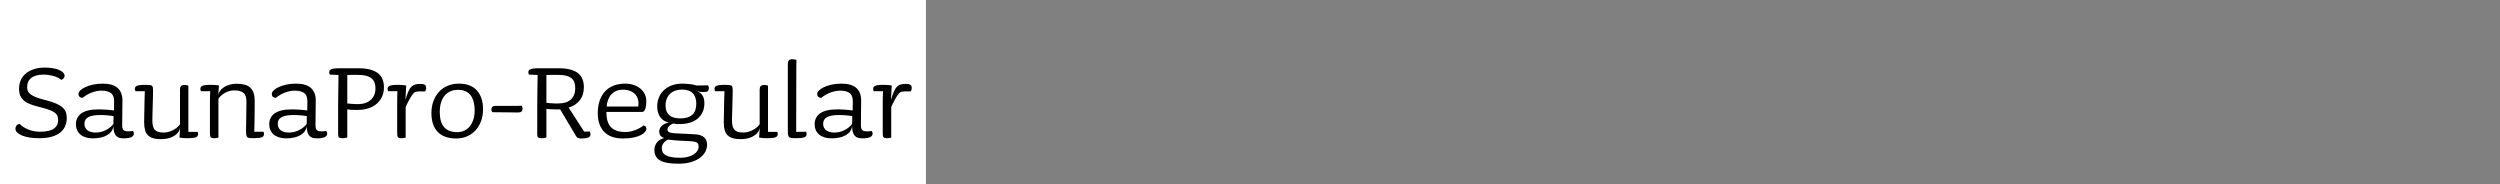 <?xml version="1.0" encoding="UTF-8"?>
<svg xmlns="http://www.w3.org/2000/svg" xmlns:xlink="http://www.w3.org/1999/xlink" width="2225.48pt" height="164pt" viewBox="0 0 2225.48 164" version="1.1">
<rect x="0" y="0" width="2225.48" height="164" fill="#808080" stroke="none"/>
<defs>
<g>
<symbol overflow="visible" id="glyph0-0">
<path style="stroke:none;" d="M 14.156 0 C 12.801 0 11.68 -0.141 10.797 -0.422 C 9.922 -0.703 9.258 -1.16 8.812 -1.797 C 8.375 -2.441 8.055 -3.281 7.859 -4.312 C 7.66 -5.352 7.562 -6.719 7.562 -8.406 L 7.562 -63.484 C 7.562 -64.359 7.617 -65.094 7.734 -65.688 C 7.859 -66.289 8.062 -66.789 8.344 -67.188 C 8.625 -67.594 9.004 -67.895 9.484 -68.094 C 9.961 -68.301 10.562 -68.406 11.281 -68.406 L 49.797 -68.406 C 51.316 -68.406 52.477 -68.344 53.281 -68.219 C 54.082 -68.102 54.723 -67.82 55.203 -67.375 C 55.68 -66.938 56 -66.273 56.156 -65.391 C 56.32 -64.516 56.406 -63.281 56.406 -61.688 L 56.406 -4.922 C 56.406 -4.035 56.344 -3.289 56.219 -2.688 C 56.102 -2.094 55.906 -1.594 55.625 -1.188 C 55.344 -0.789 54.961 -0.492 54.484 -0.297 C 54.004 -0.098 53.406 0 52.688 0 Z M 51.844 -63.484 L 12.125 -63.484 L 12.125 -4.922 L 51.844 -4.922 Z M 44.875 -44.766 C 44.875 -43.641 44.711 -42.613 44.391 -41.688 C 44.078 -40.77 43.578 -39.953 42.891 -39.234 C 42.211 -38.516 41.332 -37.875 40.25 -37.312 C 39.176 -36.758 37.922 -36.281 36.484 -35.875 C 34.398 -35.156 32.859 -34.555 31.859 -34.078 C 30.859 -33.598 30.117 -33.016 29.641 -32.328 C 29.16 -31.648 28.859 -30.789 28.734 -29.75 C 28.617 -28.719 28.562 -27.082 28.562 -24.844 C 28.395 -24.844 28.25 -24.82 28.125 -24.781 C 28.008 -24.738 27.891 -24.695 27.766 -24.656 C 27.648 -24.613 27.531 -24.594 27.406 -24.594 C 27.289 -24.594 27.195 -24.594 27.125 -24.594 C 26.477 -24.594 25.953 -24.672 25.547 -24.828 C 25.148 -24.992 24.789 -25.254 24.469 -25.609 C 24.156 -25.973 23.938 -26.438 23.812 -27 C 23.695 -27.562 23.641 -28.242 23.641 -29.047 C 23.641 -30.641 23.938 -31.957 24.531 -33 C 25.133 -34.039 25.938 -34.879 26.938 -35.516 C 27.938 -36.16 30.395 -37.203 34.312 -38.641 C 35.281 -38.961 36.082 -39.242 36.719 -39.484 C 37.363 -39.723 37.941 -40.039 38.453 -40.438 C 38.973 -40.844 39.395 -41.363 39.719 -42 C 40.039 -42.633 40.203 -43.395 40.203 -44.281 C 40.203 -45.719 39.738 -46.992 38.812 -48.109 C 37.895 -49.234 36.719 -50.133 35.281 -50.812 C 33.844 -51.5 32.344 -52 30.781 -52.312 C 29.219 -52.633 27.758 -52.797 26.406 -52.797 C 25.844 -52.797 25.379 -52.797 25.016 -52.797 C 24.66 -52.797 24.281 -52.773 23.875 -52.734 C 23.477 -52.703 23.078 -52.664 22.672 -52.625 C 22.273 -52.582 21.914 -52.52 21.594 -52.438 C 21.438 -52.52 21.273 -52.641 21.109 -52.797 C 20.953 -52.961 20.832 -53.125 20.75 -53.281 C 20.676 -53.438 20.617 -53.613 20.578 -53.812 C 20.535 -54.02 20.516 -54.242 20.516 -54.484 C 20.516 -54.961 20.633 -55.398 20.875 -55.797 C 21.113 -56.203 21.492 -56.523 22.016 -56.766 C 22.535 -57.004 23.195 -57.203 24 -57.359 C 24.801 -57.516 25.801 -57.594 27 -57.594 C 29.238 -57.594 31.414 -57.312 33.531 -56.75 C 35.656 -56.195 37.578 -55.379 39.297 -54.297 C 41.016 -53.223 42.375 -51.863 43.375 -50.219 C 44.375 -48.582 44.875 -46.766 44.875 -44.766 Z M 31.688 -14.875 C 31.688 -14.395 31.625 -13.953 31.5 -13.547 C 31.375 -13.148 31.148 -12.77 30.828 -12.406 C 30.516 -12.051 30.098 -11.773 29.578 -11.578 C 29.055 -11.379 28.438 -11.281 27.719 -11.281 C 27.082 -11.281 26.52 -11.359 26.031 -11.516 C 25.551 -11.68 25.172 -11.898 24.891 -12.172 C 24.617 -12.453 24.398 -12.789 24.234 -13.188 C 24.078 -13.594 24 -14.035 24 -14.516 C 24 -15.078 24.098 -15.578 24.297 -16.016 C 24.492 -16.461 24.773 -16.844 25.141 -17.156 C 25.504 -17.477 25.941 -17.719 26.453 -17.875 C 26.973 -18.039 27.516 -18.125 28.078 -18.125 C 28.723 -18.125 29.285 -18.039 29.766 -17.875 C 30.242 -17.719 30.617 -17.477 30.891 -17.156 C 31.172 -16.844 31.375 -16.504 31.5 -16.141 C 31.625 -15.773 31.688 -15.352 31.688 -14.875 Z "/>
</symbol>
<symbol overflow="visible" id="glyph0-1">
<path style="stroke:none;" d="M 49.438 -17.766 C 49.438 -14.961 48.938 -12.441 47.938 -10.203 C 46.938 -7.961 45.414 -6.062 43.375 -4.5 C 41.332 -2.938 38.77 -1.734 35.688 -0.891 C 32.613 -0.055 29.035 0.359 24.953 0.359 C 21.68 0.359 18.723 0.141 16.078 -0.297 C 13.441 -0.734 11.203 -1.352 9.359 -2.156 C 7.516 -2.957 6.113 -3.859 5.156 -4.859 C 4.195 -5.859 3.719 -6.957 3.719 -8.156 C 3.719 -8.633 3.797 -9.094 3.953 -9.531 C 4.117 -9.977 4.344 -10.398 4.625 -10.797 C 4.906 -11.203 5.266 -11.539 5.703 -11.812 C 6.141 -12.094 6.641 -12.316 7.203 -12.484 C 8.398 -11.359 9.695 -10.352 11.094 -9.469 C 12.5 -8.594 13.977 -7.852 15.531 -7.25 C 17.094 -6.656 18.711 -6.195 20.391 -5.875 C 22.078 -5.562 23.758 -5.406 25.438 -5.406 C 28.32 -5.406 30.801 -5.645 32.875 -6.125 C 34.957 -6.602 36.641 -7.281 37.922 -8.156 C 39.203 -9.039 40.16 -10.102 40.797 -11.344 C 41.441 -12.582 41.766 -14 41.766 -15.594 C 41.766 -17.113 41.562 -18.395 41.156 -19.438 C 40.758 -20.477 40.02 -21.414 38.938 -22.25 C 37.852 -23.094 36.312 -23.914 34.312 -24.719 C 32.312 -25.52 29.633 -26.32 26.281 -27.125 C 22.758 -28 19.836 -28.852 17.516 -29.688 C 15.203 -30.531 13.266 -31.57 11.703 -32.812 C 10.141 -34.062 8.957 -35.562 8.156 -37.312 C 7.352 -39.07 6.953 -41.234 6.953 -43.797 C 6.953 -46.359 7.41 -48.758 8.328 -51 C 9.254 -53.238 10.676 -55.219 12.594 -56.938 C 14.52 -58.656 16.941 -60.016 19.859 -61.016 C 22.773 -62.016 26.156 -62.516 30 -62.516 C 32.719 -62.516 35.176 -62.312 37.375 -61.906 C 39.582 -61.508 41.426 -60.973 42.906 -60.297 C 44.383 -59.617 45.52 -58.836 46.312 -57.953 C 47.113 -57.078 47.516 -56.16 47.516 -55.203 C 47.516 -54.797 47.438 -54.41 47.281 -54.047 C 47.125 -53.691 46.922 -53.352 46.672 -53.031 C 46.43 -52.719 46.129 -52.441 45.766 -52.203 C 45.41 -51.961 44.992 -51.758 44.516 -51.594 C 43.555 -52.395 42.457 -53.094 41.219 -53.688 C 39.977 -54.289 38.656 -54.773 37.25 -55.141 C 35.852 -55.504 34.453 -55.785 33.047 -55.984 C 31.648 -56.18 30.316 -56.281 29.047 -56.281 C 26.484 -56.281 24.258 -56.02 22.375 -55.5 C 20.5 -54.977 18.957 -54.238 17.75 -53.281 C 16.551 -52.32 15.648 -51.16 15.047 -49.797 C 14.453 -48.441 14.156 -46.922 14.156 -45.234 C 14.156 -43.555 14.492 -42.133 15.172 -40.969 C 15.859 -39.812 16.898 -38.812 18.297 -37.969 C 19.703 -37.133 21.363 -36.379 23.281 -35.703 C 25.195 -35.023 27.719 -34.285 30.844 -33.484 C 34.602 -32.523 37.703 -31.504 40.141 -30.422 C 42.578 -29.336 44.473 -28.156 45.828 -26.875 C 47.191 -25.594 48.133 -24.234 48.656 -22.797 C 49.176 -21.359 49.438 -19.68 49.438 -17.766 Z "/>
</symbol>
<symbol overflow="visible" id="glyph0-2">
<path style="stroke:none;" d="M 55.562 -3.844 C 55.562 -3.125 55.379 -2.504 55.016 -1.984 C 54.66 -1.461 54.117 -1.02 53.391 -0.656 C 52.672 -0.301 51.711 -0.023 50.516 0.172 C 49.316 0.379 47.879 0.484 46.203 0.484 C 44.766 0.484 43.504 0.305 42.422 -0.047 C 41.336 -0.41 40.414 -1.016 39.656 -1.859 C 38.895 -2.703 38.312 -3.844 37.906 -5.281 C 37.508 -6.719 37.312 -8.477 37.312 -10.562 C 37.156 -8.883 36.613 -7.363 35.688 -6 C 34.77 -4.633 33.531 -3.473 31.969 -2.516 C 30.414 -1.555 28.539 -0.816 26.344 -0.297 C 24.145 0.223 21.723 0.484 19.078 0.484 C 16.68 0.484 14.539 0.188 12.656 -0.406 C 10.781 -1.008 9.203 -1.852 7.922 -2.938 C 6.641 -4.02 5.656 -5.336 4.969 -6.891 C 4.289 -8.453 3.953 -10.156 3.953 -12 C 3.953 -14.082 4.352 -15.941 5.156 -17.578 C 5.957 -19.223 7.176 -20.625 8.812 -21.781 C 10.457 -22.938 12.539 -23.812 15.062 -24.406 C 17.582 -25.008 20.602 -25.312 24.125 -25.312 C 24.914 -25.312 25.852 -25.289 26.938 -25.25 C 28.02 -25.219 29.203 -25.16 30.484 -25.078 C 31.766 -24.992 33.023 -24.891 34.266 -24.766 C 35.504 -24.648 36.68 -24.516 37.797 -24.359 L 37.922 -32.281 C 37.922 -33.957 37.719 -35.414 37.312 -36.656 C 36.914 -37.895 36.254 -38.895 35.328 -39.656 C 34.41 -40.414 33.234 -40.992 31.797 -41.391 C 30.359 -41.797 28.641 -42 26.641 -42 C 25.117 -42 23.617 -41.836 22.141 -41.516 C 20.66 -41.203 19.195 -40.766 17.75 -40.203 C 16.312 -39.641 14.91 -38.957 13.547 -38.156 C 12.191 -37.352 10.914 -36.473 9.719 -35.516 C 9.082 -35.598 8.539 -35.738 8.094 -35.938 C 7.656 -36.133 7.297 -36.375 7.016 -36.656 C 6.734 -36.938 6.531 -37.273 6.406 -37.672 C 6.289 -38.078 6.234 -38.562 6.234 -39.125 C 6.234 -40.082 6.754 -41.082 7.797 -42.125 C 8.836 -43.164 10.297 -44.145 12.172 -45.062 C 14.055 -45.977 16.336 -46.734 19.016 -47.328 C 21.703 -47.93 24.645 -48.234 27.844 -48.234 C 30.801 -48.234 33.379 -47.91 35.578 -47.266 C 37.773 -46.629 39.594 -45.672 41.031 -44.391 C 42.477 -43.117 43.562 -41.539 44.281 -39.656 C 45 -37.781 45.359 -35.602 45.359 -33.125 L 45.125 -11.766 C 45.125 -10.555 45.203 -9.57 45.359 -8.812 C 45.516 -8.062 45.789 -7.461 46.188 -7.016 C 46.594 -6.578 47.133 -6.258 47.812 -6.062 C 48.5 -5.863 49.363 -5.766 50.406 -5.766 C 50.719 -5.766 51.051 -5.766 51.406 -5.766 C 51.77 -5.766 52.133 -5.781 52.5 -5.812 C 52.863 -5.852 53.223 -5.895 53.578 -5.938 C 53.941 -5.977 54.242 -6.039 54.484 -6.125 C 54.641 -6.039 54.773 -5.898 54.891 -5.703 C 55.016 -5.504 55.133 -5.301 55.25 -5.094 C 55.375 -4.895 55.457 -4.676 55.5 -4.438 C 55.539 -4.195 55.562 -4 55.562 -3.844 Z M 37.438 -19.312 C 36.477 -19.477 35.52 -19.617 34.562 -19.734 C 33.602 -19.859 32.625 -19.957 31.625 -20.031 C 30.625 -20.113 29.641 -20.176 28.672 -20.219 C 27.711 -20.258 26.719 -20.281 25.688 -20.281 C 23.363 -20.281 21.32 -20.141 19.562 -19.859 C 17.801 -19.578 16.316 -19.113 15.109 -18.469 C 13.91 -17.832 13.008 -17.035 12.406 -16.078 C 11.812 -15.117 11.516 -13.957 11.516 -12.594 C 11.516 -11.32 11.734 -10.203 12.172 -9.234 C 12.617 -8.273 13.258 -7.457 14.094 -6.781 C 14.938 -6.102 15.977 -5.582 17.219 -5.219 C 18.457 -4.863 19.879 -4.688 21.484 -4.688 C 22.922 -4.688 24.379 -4.844 25.859 -5.156 C 27.336 -5.477 28.773 -5.977 30.172 -6.656 C 31.578 -7.344 32.898 -8.164 34.141 -9.125 C 35.379 -10.082 36.438 -11.16 37.312 -12.359 Z "/>
</symbol>
<symbol overflow="visible" id="glyph0-3">
<path style="stroke:none;" d="M 57.484 -3.359 C 57.484 -2.641 57.32 -2.039 57 -1.562 C 56.676 -1.082 56.133 -0.703 55.375 -0.422 C 54.613 -0.141 53.633 0.055 52.438 0.172 C 51.238 0.297 49.758 0.359 48 0.359 C 47.281 0.359 46.578 0.336 45.891 0.297 C 45.211 0.254 44.57 0.211 43.969 0.172 C 43.375 0.141 42.816 0.082 42.297 0 C 41.773 -0.082 41.316 -0.16 40.922 -0.234 L 41.516 -9.484 C 41.359 -7.879 40.816 -6.414 39.891 -5.094 C 38.973 -3.781 37.734 -2.641 36.172 -1.672 C 34.617 -0.711 32.859 0.004 30.891 0.484 C 28.93 0.961 26.832 1.203 24.594 1.203 C 21.801 1.203 19.441 0.922 17.516 0.359 C 15.598 -0.203 14.039 -1.082 12.844 -2.281 C 11.645 -3.477 10.785 -5.016 10.266 -6.891 C 9.742 -8.773 9.484 -11.078 9.484 -13.797 C 9.484 -14.836 9.5 -16.316 9.531 -18.234 C 9.57 -20.16 9.613 -22.242 9.656 -24.484 C 9.695 -26.723 9.754 -29.66 9.828 -33.297 C 9.91 -36.941 9.992 -39.68 10.078 -41.516 L 1.797 -41.516 C 1.723 -41.68 1.645 -41.844 1.562 -42 C 1.477 -42.156 1.414 -42.312 1.375 -42.469 C 1.332 -42.633 1.289 -42.797 1.25 -42.953 C 1.219 -43.117 1.203 -43.281 1.203 -43.438 C 1.203 -44.082 1.32 -44.625 1.562 -45.062 C 1.801 -45.5 2.238 -45.879 2.875 -46.203 C 3.52 -46.523 4.461 -46.766 5.703 -46.922 C 6.941 -47.078 8.562 -47.156 10.562 -47.156 C 12.32 -47.156 13.641 -47.094 14.516 -46.969 C 15.398 -46.852 16.039 -46.633 16.438 -46.312 C 16.844 -46 17.102 -45.539 17.219 -44.938 C 17.344 -44.344 17.406 -43.441 17.406 -42.234 C 17.406 -41.441 17.383 -39.922 17.344 -37.672 C 17.301 -35.43 17.219 -32.352 17.094 -28.438 C 16.977 -24.52 16.898 -21.52 16.859 -19.438 C 16.816 -17.352 16.797 -15.953 16.797 -15.234 C 16.797 -13.398 16.957 -11.82 17.281 -10.5 C 17.602 -9.176 18.125 -8.094 18.844 -7.25 C 19.562 -6.414 20.578 -5.781 21.891 -5.344 C 23.211 -4.906 24.914 -4.688 27 -4.688 C 28.281 -4.688 29.598 -4.863 30.953 -5.219 C 32.316 -5.582 33.676 -6.102 35.031 -6.781 C 36.395 -7.457 37.633 -8.254 38.75 -9.172 C 39.875 -10.098 40.758 -11.082 41.406 -12.125 L 41.406 -43.203 C 41.406 -43.836 41.484 -44.395 41.641 -44.875 C 41.797 -45.352 42.035 -45.754 42.359 -46.078 C 42.68 -46.398 43.102 -46.641 43.625 -46.797 C 44.145 -46.961 44.766 -47.047 45.484 -47.047 C 45.879 -47.047 46.238 -47.023 46.562 -46.984 C 46.883 -46.941 47.164 -46.898 47.406 -46.859 C 47.645 -46.816 47.883 -46.754 48.125 -46.672 C 48.363 -46.598 48.602 -46.477 48.844 -46.312 L 48.844 -5.281 L 57 -5.281 C 57.082 -5.195 57.16 -5.078 57.234 -4.922 C 57.316 -4.766 57.379 -4.602 57.422 -4.438 C 57.461 -4.281 57.484 -4.098 57.484 -3.891 C 57.484 -3.691 57.484 -3.516 57.484 -3.359 Z "/>
</symbol>
<symbol overflow="visible" id="glyph0-4">
<path style="stroke:none;" d="M 57.484 -3.234 C 57.484 -2.516 57.281 -1.914 56.875 -1.438 C 56.477 -0.957 55.898 -0.598 55.141 -0.359 C 54.379 -0.117 53.414 0.055 52.25 0.172 C 51.094 0.297 49.719 0.359 48.125 0.359 C 46.438 0.359 45.191 0.297 44.391 0.172 C 43.598 0.055 43 -0.195 42.594 -0.594 C 42.195 -1 41.914 -1.617 41.75 -2.453 C 41.594 -3.297 41.516 -4.555 41.516 -6.234 C 41.516 -7.035 41.535 -8.492 41.578 -10.609 C 41.617 -12.734 41.66 -15.633 41.703 -19.312 C 41.742 -23 41.781 -25.801 41.812 -27.719 C 41.852 -29.633 41.875 -30.957 41.875 -31.688 C 41.875 -33.602 41.691 -35.219 41.328 -36.531 C 40.973 -37.852 40.352 -38.938 39.469 -39.781 C 38.594 -40.625 37.453 -41.242 36.047 -41.641 C 34.648 -42.035 32.875 -42.234 30.719 -42.234 C 29.52 -42.234 28.238 -42.051 26.875 -41.688 C 25.52 -41.332 24.223 -40.816 22.984 -40.141 C 21.742 -39.461 20.582 -38.66 19.5 -37.734 C 18.414 -36.816 17.555 -35.836 16.922 -34.797 L 16.922 -0.234 C 16.766 -0.16 16.562 -0.082 16.312 0 C 16.07 0.082 15.789 0.141 15.469 0.172 C 15.156 0.211 14.816 0.254 14.453 0.297 C 14.098 0.336 13.68 0.359 13.203 0.359 C 12.316 0.359 11.633 0.273 11.156 0.109 C 10.676 -0.047 10.297 -0.32 10.016 -0.719 C 9.734 -1.113 9.551 -1.629 9.469 -2.266 C 9.395 -2.91 9.359 -3.754 9.359 -4.797 L 9.359 -18.484 C 9.359 -20.797 9.359 -22.852 9.359 -24.656 C 9.359 -26.457 9.359 -28.379 9.359 -30.422 C 9.359 -32.461 9.379 -34.441 9.422 -36.359 C 9.461 -38.273 9.52 -39.992 9.594 -41.516 L 1.438 -41.516 C 1.352 -41.68 1.27 -41.844 1.188 -42 C 1.113 -42.156 1.055 -42.312 1.016 -42.469 C 0.973 -42.633 0.93 -42.797 0.891 -42.953 C 0.859 -43.117 0.844 -43.281 0.844 -43.438 C 0.844 -44.082 0.961 -44.625 1.203 -45.062 C 1.441 -45.5 1.879 -45.879 2.516 -46.203 C 3.16 -46.523 4.102 -46.766 5.344 -46.922 C 6.582 -47.078 8.203 -47.156 10.203 -47.156 C 10.922 -47.156 11.617 -47.133 12.297 -47.094 C 12.973 -47.062 13.629 -47.023 14.266 -46.984 C 14.91 -46.941 15.492 -46.879 16.016 -46.797 C 16.535 -46.723 17 -46.645 17.406 -46.562 L 16.688 -37.438 C 16.844 -38.957 17.379 -40.379 18.297 -41.703 C 19.223 -43.023 20.441 -44.164 21.953 -45.125 C 23.473 -46.082 25.191 -46.82 27.109 -47.344 C 29.035 -47.863 31.039 -48.125 33.125 -48.125 C 35.914 -48.125 38.332 -47.844 40.375 -47.281 C 42.414 -46.719 44.078 -45.816 45.359 -44.578 C 46.641 -43.336 47.598 -41.773 48.234 -39.891 C 48.879 -38.016 49.203 -35.758 49.203 -33.125 C 49.203 -31.914 49.203 -30.27 49.203 -28.188 C 49.203 -26.113 49.18 -23.773 49.141 -21.172 C 49.098 -18.578 49.055 -15.898 49.016 -13.141 C 48.973 -10.379 48.914 -7.801 48.844 -5.406 L 57 -5.406 C 57.082 -5.238 57.16 -5.055 57.234 -4.859 C 57.316 -4.66 57.379 -4.477 57.422 -4.312 C 57.461 -4.156 57.484 -3.977 57.484 -3.781 C 57.484 -3.582 57.484 -3.398 57.484 -3.234 Z "/>
</symbol>
<symbol overflow="visible" id="glyph0-5">
<path style="stroke:none;" d="M 43.312 -44.047 C 43.312 -45.961 43.051 -47.641 42.531 -49.078 C 42.02 -50.516 41.16 -51.754 39.953 -52.797 C 38.754 -53.836 37.113 -54.641 35.031 -55.203 C 32.957 -55.766 30.359 -56.047 27.234 -56.047 C 26.441 -56.047 25.742 -56.047 25.141 -56.047 C 24.535 -56.047 23.875 -56.047 23.156 -56.047 C 22.438 -56.047 21.656 -56.023 20.812 -55.984 C 19.977 -55.941 19.117 -55.922 18.234 -55.922 L 18.234 -30.594 C 20.641 -30.352 22.16 -30.211 22.797 -30.172 C 23.441 -30.141 24.145 -30.102 24.906 -30.062 C 25.664 -30.02 26.562 -30 27.594 -30 C 30.156 -30 32.414 -30.336 34.375 -31.016 C 36.332 -31.703 37.973 -32.664 39.297 -33.906 C 40.617 -35.145 41.617 -36.625 42.297 -38.344 C 42.973 -40.062 43.312 -41.961 43.312 -44.047 Z M 50.875 -45 C 50.875 -42.195 50.375 -39.578 49.375 -37.141 C 48.375 -34.703 46.875 -32.562 44.875 -30.719 C 42.875 -28.875 40.414 -27.43 37.5 -26.391 C 34.582 -25.359 31.242 -24.844 27.484 -24.844 C 26.359 -24.844 25.352 -24.844 24.469 -24.844 C 23.594 -24.844 22.816 -24.859 22.141 -24.891 C 21.461 -24.93 20.82 -24.992 20.219 -25.078 C 19.613 -25.16 18.953 -25.238 18.234 -25.312 L 18.234 -0.359 C 18.078 -0.273 17.859 -0.191 17.578 -0.109 C 17.297 -0.035 16.973 0.035 16.609 0.109 C 16.254 0.191 15.859 0.254 15.422 0.297 C 14.984 0.336 14.562 0.359 14.156 0.359 C 13.438 0.359 12.836 0.316 12.359 0.234 C 11.879 0.16 11.477 0.023 11.156 -0.172 C 10.844 -0.379 10.602 -0.617 10.438 -0.891 C 10.281 -1.172 10.203 -1.555 10.203 -2.047 C 10.203 -2.203 10.18 -2.379 10.141 -2.578 C 10.098 -2.773 10.078 -2.992 10.078 -3.234 C 10.078 -3.473 10.078 -3.691 10.078 -3.891 C 10.078 -4.098 10.078 -4.398 10.078 -4.797 L 10.078 -27.234 C 10.078 -29.316 10.098 -31.516 10.141 -33.828 C 10.18 -36.148 10.203 -38.113 10.203 -39.719 C 10.203 -41.32 10.238 -43.961 10.312 -47.641 C 10.395 -51.316 10.438 -54.078 10.438 -55.922 L 2.766 -56.281 C 2.68 -56.438 2.598 -56.594 2.516 -56.75 C 2.441 -56.914 2.383 -57.078 2.344 -57.234 C 2.301 -57.398 2.258 -57.562 2.219 -57.719 C 2.176 -57.875 2.156 -58.035 2.156 -58.203 C 2.156 -58.836 2.273 -59.375 2.516 -59.812 C 2.754 -60.258 3.191 -60.641 3.828 -60.953 C 4.473 -61.273 5.414 -61.516 6.656 -61.672 C 7.895 -61.836 9.516 -61.922 11.516 -61.922 L 28.078 -61.922 C 32.234 -61.922 35.77 -61.52 38.688 -60.719 C 41.613 -59.914 43.977 -58.773 45.781 -57.297 C 47.582 -55.816 48.879 -54.035 49.672 -51.953 C 50.473 -49.879 50.875 -47.562 50.875 -45 Z "/>
</symbol>
<symbol overflow="visible" id="glyph0-6">
<path style="stroke:none;" d="M 35.156 -44.516 C 35.156 -44.203 35.133 -43.883 35.094 -43.562 C 35.062 -43.238 35.004 -42.938 34.922 -42.656 C 34.836 -42.375 34.711 -42.113 34.547 -41.875 C 34.391 -41.633 34.234 -41.438 34.078 -41.281 C 31.992 -41.363 30.375 -41.383 29.219 -41.344 C 28.062 -41.301 27.102 -41.195 26.344 -41.031 C 25.582 -40.875 24.977 -40.613 24.531 -40.25 C 24.094 -39.895 23.633 -39.398 23.156 -38.766 C 22.676 -38.117 22.176 -37.375 21.656 -36.531 C 21.133 -35.695 20.613 -34.801 20.094 -33.844 C 19.57 -32.883 19.031 -31.863 18.469 -30.781 C 17.914 -29.695 17.398 -28.555 16.922 -27.359 L 16.922 -0.234 C 16.766 -0.16 16.562 -0.082 16.312 0 C 16.07 0.082 15.789 0.141 15.469 0.172 C 15.156 0.211 14.816 0.254 14.453 0.297 C 14.098 0.336 13.68 0.359 13.203 0.359 C 12.316 0.359 11.613 0.273 11.094 0.109 C 10.57 -0.047 10.191 -0.32 9.953 -0.719 C 9.711 -1.113 9.551 -1.613 9.469 -2.219 C 9.395 -2.82 9.359 -3.68 9.359 -4.797 L 9.359 -18.484 C 9.359 -20.797 9.359 -22.852 9.359 -24.656 C 9.359 -26.457 9.359 -28.379 9.359 -30.422 C 9.359 -32.461 9.379 -34.441 9.422 -36.359 C 9.461 -38.273 9.52 -39.992 9.594 -41.516 L 1.438 -41.516 C 1.352 -41.68 1.27 -41.844 1.188 -42 C 1.113 -42.156 1.055 -42.312 1.016 -42.469 C 0.973 -42.633 0.93 -42.797 0.891 -42.953 C 0.859 -43.117 0.844 -43.281 0.844 -43.438 C 0.844 -44.082 0.961 -44.625 1.203 -45.062 C 1.441 -45.5 1.879 -45.879 2.516 -46.203 C 3.16 -46.523 4.102 -46.766 5.344 -46.922 C 6.582 -47.078 8.203 -47.156 10.203 -47.156 C 10.922 -47.156 11.617 -47.133 12.297 -47.094 C 12.973 -47.062 13.629 -47.023 14.266 -46.984 C 14.91 -46.941 15.492 -46.879 16.016 -46.797 C 16.535 -46.723 17 -46.645 17.406 -46.562 L 16.688 -33.719 C 17.562 -36.758 18.414 -39.219 19.25 -41.094 C 20.094 -42.977 20.992 -44.422 21.953 -45.422 C 22.922 -46.422 24.039 -47.098 25.312 -47.453 C 26.594 -47.816 28.156 -48 30 -48 C 30.875 -48 31.629 -47.938 32.266 -47.812 C 32.91 -47.695 33.453 -47.5 33.891 -47.219 C 34.336 -46.938 34.66 -46.578 34.859 -46.141 C 35.055 -45.703 35.156 -45.16 35.156 -44.516 Z "/>
</symbol>
<symbol overflow="visible" id="glyph0-7">
<path style="stroke:none;" d="M 50.406 -25.438 C 50.406 -21.52 49.801 -17.957 48.594 -14.75 C 47.395 -11.551 45.711 -8.789 43.547 -6.469 C 41.391 -4.156 38.852 -2.398 35.938 -1.203 C 33.02 -0.004 29.844 0.594 26.406 0.594 C 22.883 0.594 19.758 0.113 17.031 -0.844 C 14.312 -1.801 12.008 -3.238 10.125 -5.156 C 8.25 -7.082 6.832 -9.461 5.875 -12.297 C 4.914 -15.141 4.438 -18.359 4.438 -21.953 C 4.438 -25.879 5.035 -29.461 6.234 -32.703 C 7.441 -35.941 9.125 -38.719 11.281 -41.031 C 13.438 -43.352 16.016 -45.133 19.016 -46.375 C 22.016 -47.613 25.316 -48.234 28.922 -48.234 C 32.516 -48.234 35.672 -47.691 38.391 -46.609 C 41.117 -45.535 43.363 -43.977 45.125 -41.938 C 46.883 -39.895 48.203 -37.492 49.078 -34.734 C 49.961 -31.973 50.406 -28.875 50.406 -25.438 Z M 42.953 -24.359 C 42.953 -27.16 42.648 -29.703 42.047 -31.984 C 41.453 -34.266 40.555 -36.203 39.359 -37.797 C 38.16 -39.398 36.641 -40.617 34.797 -41.453 C 32.961 -42.297 30.801 -42.719 28.312 -42.719 C 25.758 -42.719 23.484 -42.297 21.484 -41.453 C 19.484 -40.617 17.758 -39.359 16.312 -37.672 C 14.875 -35.992 13.773 -33.914 13.016 -31.438 C 12.254 -28.957 11.875 -26.117 11.875 -22.922 C 11.875 -19.961 12.191 -17.363 12.828 -15.125 C 13.473 -12.883 14.438 -11.02 15.719 -9.531 C 17 -8.051 18.617 -6.93 20.578 -6.172 C 22.535 -5.422 24.836 -5.047 27.484 -5.047 C 29.879 -5.047 32.035 -5.523 33.953 -6.484 C 35.879 -7.441 37.5 -8.781 38.812 -10.5 C 40.133 -12.219 41.156 -14.254 41.875 -16.609 C 42.594 -18.973 42.953 -21.555 42.953 -24.359 Z "/>
</symbol>
<symbol overflow="visible" id="glyph0-8">
<path style="stroke:none;" d="M 30.719 -25.922 C 30.719 -25.273 30.617 -24.734 30.422 -24.297 C 30.223 -23.859 29.922 -23.5 29.516 -23.219 C 29.117 -22.938 28.641 -22.754 28.078 -22.672 C 27.516 -22.598 26.914 -22.562 26.281 -22.562 L 3.844 -22.797 C 3.676 -22.961 3.531 -23.164 3.406 -23.406 C 3.289 -23.645 3.211 -23.883 3.172 -24.125 C 3.141 -24.363 3.102 -24.602 3.062 -24.844 C 3.02 -25.082 3 -25.32 3 -25.562 C 3 -25.957 3.078 -26.332 3.234 -26.688 C 3.398 -27.051 3.617 -27.352 3.891 -27.594 C 4.172 -27.832 4.508 -28.031 4.906 -28.188 C 5.312 -28.352 5.754 -28.438 6.234 -28.438 L 26.281 -28.438 L 29.875 -28.562 C 30.039 -28.395 30.16 -28.211 30.234 -28.016 C 30.316 -27.816 30.395 -27.617 30.469 -27.422 C 30.551 -27.223 30.613 -26.984 30.656 -26.703 C 30.695 -26.422 30.719 -26.16 30.719 -25.922 Z "/>
</symbol>
<symbol overflow="visible" id="glyph0-9">
<path style="stroke:none;" d="M 57.484 -3 C 57.484 -2.438 57.344 -1.938 57.062 -1.5 C 56.781 -1.062 56.316 -0.68 55.672 -0.359 C 55.035 -0.035 54.156 0.203 53.031 0.359 C 51.914 0.516 50.555 0.594 48.953 0.594 C 48.316 0.594 47.758 0.531 47.281 0.406 C 46.801 0.289 46.379 0.133 46.016 -0.062 C 45.66 -0.258 45.363 -0.535 45.125 -0.891 C 44.883 -1.254 44.602 -1.676 44.281 -2.156 L 30.484 -25.312 L 28.688 -25.312 C 27.477 -25.312 26.395 -25.312 25.438 -25.312 C 24.477 -25.312 23.578 -25.332 22.734 -25.375 C 21.898 -25.414 21.102 -25.477 20.344 -25.562 C 19.582 -25.645 18.879 -25.723 18.234 -25.797 L 18.234 -0.359 C 18.078 -0.273 17.859 -0.191 17.578 -0.109 C 17.297 -0.035 16.973 0.035 16.609 0.109 C 16.254 0.191 15.859 0.254 15.422 0.297 C 14.984 0.336 14.562 0.359 14.156 0.359 C 13.438 0.359 12.836 0.316 12.359 0.234 C 11.879 0.16 11.477 0.023 11.156 -0.172 C 10.844 -0.379 10.602 -0.617 10.438 -0.891 C 10.281 -1.172 10.203 -1.555 10.203 -2.047 C 10.203 -2.203 10.18 -2.379 10.141 -2.578 C 10.098 -2.773 10.078 -2.992 10.078 -3.234 C 10.078 -3.473 10.078 -3.691 10.078 -3.891 C 10.078 -4.098 10.078 -4.398 10.078 -4.797 L 10.078 -27.234 C 10.078 -29.316 10.098 -31.516 10.141 -33.828 C 10.18 -36.148 10.203 -38.113 10.203 -39.719 C 10.203 -41.32 10.238 -43.961 10.312 -47.641 C 10.395 -51.316 10.438 -54.078 10.438 -55.922 L 2.766 -56.281 C 2.68 -56.438 2.598 -56.594 2.516 -56.75 C 2.441 -56.914 2.383 -57.078 2.344 -57.234 C 2.301 -57.398 2.258 -57.562 2.219 -57.719 C 2.176 -57.875 2.156 -58.035 2.156 -58.203 C 2.156 -58.836 2.273 -59.375 2.516 -59.812 C 2.754 -60.258 3.191 -60.641 3.828 -60.953 C 4.473 -61.273 5.414 -61.516 6.656 -61.672 C 7.895 -61.836 9.516 -61.922 11.516 -61.922 L 29.156 -61.922 C 33.32 -61.922 36.844 -61.52 39.719 -60.719 C 42.602 -59.914 44.922 -58.773 46.672 -57.297 C 48.43 -55.816 49.691 -54.035 50.453 -51.953 C 51.211 -49.879 51.594 -47.562 51.594 -45 C 51.594 -42.844 51.312 -40.82 50.75 -38.938 C 50.195 -37.062 49.359 -35.344 48.234 -33.781 C 47.117 -32.219 45.703 -30.852 43.984 -29.688 C 42.266 -28.531 40.285 -27.594 38.047 -26.875 L 51.844 -5.516 L 56.766 -5.641 C 56.922 -5.398 57.035 -5.18 57.109 -4.984 C 57.191 -4.785 57.254 -4.582 57.297 -4.375 C 57.336 -4.176 57.379 -3.957 57.422 -3.719 C 57.461 -3.477 57.484 -3.238 57.484 -3 Z M 43.922 -44.047 C 43.922 -45.961 43.695 -47.641 43.25 -49.078 C 42.812 -50.516 42.016 -51.754 40.859 -52.797 C 39.703 -53.836 38.102 -54.641 36.062 -55.203 C 34.02 -55.766 31.477 -56.047 28.438 -56.047 C 27.562 -56.047 26.758 -56.047 26.031 -56.047 C 25.312 -56.047 24.531 -56.047 23.688 -56.047 C 22.852 -56.047 21.957 -56.023 21 -55.984 C 20.039 -55.941 19.117 -55.922 18.234 -55.922 L 18.234 -31.203 C 19.117 -31.035 19.957 -30.93 20.75 -30.891 C 21.551 -30.859 22.352 -30.801 23.156 -30.719 C 23.957 -30.633 24.797 -30.594 25.672 -30.594 C 26.555 -30.594 27.562 -30.594 28.688 -30.594 C 31.238 -30.594 33.473 -30.895 35.391 -31.5 C 37.316 -32.102 38.898 -33.004 40.141 -34.203 C 41.379 -35.398 42.316 -36.816 42.953 -38.453 C 43.598 -40.098 43.922 -41.961 43.922 -44.047 Z "/>
</symbol>
<symbol overflow="visible" id="glyph0-10">
<path style="stroke:none;" d="M 47.875 -7.922 C 47.875 -7.117 47.453 -6.219 46.609 -5.219 C 45.773 -4.219 44.516 -3.273 42.828 -2.391 C 41.148 -1.516 38.953 -0.797 36.234 -0.234 C 33.516 0.316 30.395 0.594 26.875 0.594 C 23.352 0.594 20.211 0.113 17.453 -0.844 C 14.691 -1.801 12.352 -3.238 10.438 -5.156 C 8.52 -7.082 7.062 -9.441 6.062 -12.234 C 5.062 -15.035 4.562 -18.238 4.562 -21.844 C 4.562 -25.676 5.062 -29.211 6.062 -32.453 C 7.062 -35.691 8.582 -38.492 10.625 -40.859 C 12.664 -43.223 15.223 -45.039 18.297 -46.312 C 21.379 -47.594 24.961 -48.234 29.047 -48.234 C 31.836 -48.234 34.375 -47.832 36.656 -47.031 C 38.938 -46.238 40.914 -45.141 42.594 -43.734 C 44.281 -42.336 45.562 -40.695 46.438 -38.812 C 47.32 -36.938 47.766 -34.922 47.766 -32.766 C 47.766 -30.922 47.66 -29.379 47.453 -28.141 C 47.254 -26.898 46.973 -25.898 46.609 -25.141 C 46.254 -24.379 45.859 -23.836 45.422 -23.516 C 44.984 -23.203 44.523 -23.047 44.047 -23.047 L 12.234 -23.047 C 12.234 -20.004 12.551 -17.363 13.188 -15.125 C 13.832 -12.883 14.852 -11.02 16.25 -9.531 C 17.656 -8.051 19.438 -6.953 21.594 -6.234 C 23.758 -5.516 26.363 -5.156 29.406 -5.156 C 30.676 -5.156 31.992 -5.297 33.359 -5.578 C 34.723 -5.859 36.082 -6.238 37.438 -6.719 C 38.801 -7.195 40.16 -7.797 41.516 -8.516 C 42.879 -9.234 44.203 -10.078 45.484 -11.047 C 45.961 -10.879 46.344 -10.695 46.625 -10.5 C 46.906 -10.301 47.145 -10.062 47.344 -9.781 C 47.539 -9.5 47.676 -9.219 47.75 -8.938 C 47.832 -8.656 47.875 -8.316 47.875 -7.922 Z M 40.562 -27.844 C 40.957 -30.082 40.914 -32.117 40.438 -33.953 C 39.957 -35.797 39.117 -37.379 37.922 -38.703 C 36.723 -40.023 35.203 -41.047 33.359 -41.766 C 31.516 -42.484 29.438 -42.844 27.125 -42.844 C 24.883 -42.844 22.883 -42.484 21.125 -41.766 C 19.363 -41.047 17.863 -40.004 16.625 -38.641 C 15.383 -37.273 14.422 -35.672 13.734 -33.828 C 13.055 -31.992 12.641 -30 12.484 -27.844 Z "/>
</symbol>
<symbol overflow="visible" id="glyph0-11">
<path style="stroke:none;" d="M 39.953 -30.359 C 39.953 -32.359 39.691 -34.141 39.172 -35.703 C 38.66 -37.266 37.883 -38.582 36.844 -39.656 C 35.801 -40.738 34.457 -41.555 32.812 -42.109 C 31.176 -42.672 29.238 -42.953 27 -42.953 C 24.914 -42.953 22.992 -42.633 21.234 -42 C 19.473 -41.363 17.953 -40.441 16.672 -39.234 C 15.398 -38.035 14.398 -36.555 13.672 -34.797 C 12.953 -33.035 12.594 -31.035 12.594 -28.797 C 12.594 -26.879 12.875 -25.195 13.438 -23.75 C 14 -22.312 14.816 -21.113 15.891 -20.156 C 16.973 -19.195 18.332 -18.477 19.969 -18 C 21.613 -17.52 23.52 -17.281 25.688 -17.281 C 28.082 -17.281 30.18 -17.555 31.984 -18.109 C 33.785 -18.672 35.285 -19.508 36.484 -20.625 C 37.68 -21.75 38.555 -23.129 39.109 -24.766 C 39.672 -26.41 39.953 -28.273 39.953 -30.359 Z M 51.125 -44.156 C 51.125 -43.594 51.039 -43.094 50.875 -42.656 C 50.719 -42.219 50.477 -41.859 50.156 -41.578 C 49.844 -41.297 49.426 -41.094 48.906 -40.969 C 48.383 -40.852 47.766 -40.797 47.047 -40.797 C 46.316 -40.797 45.754 -40.797 45.359 -40.797 C 44.961 -40.797 44.539 -40.816 44.094 -40.859 C 43.656 -40.898 43.195 -40.957 42.719 -41.031 C 42.238 -41.113 41.758 -41.195 41.281 -41.281 L 39.953 -41.641 L 40.922 -41.281 C 41.961 -40.883 42.863 -40.383 43.625 -39.781 C 44.383 -39.176 45.02 -38.453 45.531 -37.609 C 46.051 -36.773 46.453 -35.797 46.734 -34.672 C 47.016 -33.555 47.156 -32.281 47.156 -30.844 C 47.156 -28.039 46.676 -25.5 45.719 -23.219 C 44.758 -20.938 43.336 -18.973 41.453 -17.328 C 39.578 -15.691 37.258 -14.43 34.5 -13.547 C 31.738 -12.672 28.598 -12.234 25.078 -12.234 C 24.598 -12.234 24.117 -12.234 23.641 -12.234 C 23.16 -12.234 22.695 -12.254 22.25 -12.297 C 21.812 -12.336 21.352 -12.395 20.875 -12.469 C 20.395 -12.551 19.914 -12.633 19.438 -12.719 C 18.719 -12.477 18.035 -12.156 17.391 -11.75 C 16.754 -11.352 16.219 -10.938 15.781 -10.5 C 15.344 -10.062 14.984 -9.562 14.703 -9 C 14.422 -8.438 14.281 -7.875 14.281 -7.312 C 14.281 -6.758 14.398 -6.301 14.641 -5.938 C 14.879 -5.582 15.297 -5.266 15.891 -4.984 C 16.492 -4.703 17.273 -4.477 18.234 -4.312 C 19.203 -4.156 20.406 -4.035 21.844 -3.953 C 23.281 -3.879 24.598 -3.82 25.797 -3.781 C 26.992 -3.738 28.453 -3.676 30.172 -3.594 C 31.898 -3.52 33.363 -3.441 34.562 -3.359 C 35.758 -3.273 37.078 -3.195 38.516 -3.125 C 40.516 -3.039 42.211 -2.758 43.609 -2.281 C 45.016 -1.801 46.156 -1.141 47.031 -0.297 C 47.914 0.535 48.555 1.492 48.953 2.578 C 49.359 3.66 49.562 4.844 49.562 6.125 C 49.562 8.281 49.039 10.359 48 12.359 C 46.957 14.359 45.375 16.156 43.25 17.75 C 41.133 19.352 38.477 20.633 35.281 21.594 C 32.082 22.562 28.398 23.047 24.234 23.047 C 20.316 23.047 16.977 22.801 14.219 22.312 C 11.457 21.832 9.238 21.07 7.562 20.031 C 5.883 19 4.645 17.723 3.844 16.203 C 3.039 14.68 2.641 12.844 2.641 10.688 C 2.641 9.406 2.859 8.18 3.297 7.016 C 3.734 5.859 4.332 4.816 5.094 3.891 C 5.852 2.973 6.789 2.191 7.906 1.547 C 9.031 0.91 10.234 0.473 11.516 0.234 C 10.711 -0.004 10.008 -0.32 9.406 -0.719 C 8.812 -1.113 8.332 -1.551 7.969 -2.031 C 7.613 -2.52 7.352 -3.062 7.188 -3.656 C 7.031 -4.258 6.953 -4.922 6.953 -5.641 C 6.953 -6.516 7.133 -7.375 7.5 -8.219 C 7.863 -9.062 8.406 -9.844 9.125 -10.562 C 9.844 -11.281 10.738 -11.898 11.812 -12.422 C 12.895 -12.941 14.156 -13.32 15.594 -13.562 C 14.07 -13.883 12.672 -14.422 11.391 -15.172 C 10.117 -15.93 9.02 -16.91 8.094 -18.109 C 7.176 -19.316 6.457 -20.738 5.938 -22.375 C 5.414 -24.02 5.156 -25.879 5.156 -27.953 C 5.156 -30.754 5.656 -33.375 6.656 -35.812 C 7.656 -38.258 9.113 -40.422 11.031 -42.297 C 12.957 -44.18 15.316 -45.641 18.109 -46.672 C 20.91 -47.711 24.07 -48.234 27.594 -48.234 C 28.562 -48.234 29.582 -48.191 30.656 -48.109 C 31.738 -48.035 32.859 -47.938 34.016 -47.812 C 35.18 -47.695 36.281 -47.539 37.312 -47.344 C 38.352 -47.145 39.316 -46.883 40.203 -46.562 L 50.406 -46.688 C 50.562 -46.52 50.676 -46.336 50.75 -46.141 C 50.832 -45.941 50.895 -45.738 50.938 -45.531 C 50.977 -45.332 51.02 -45.113 51.062 -44.875 C 51.102 -44.633 51.125 -44.395 51.125 -44.156 Z M 42 8.156 C 42 7.195 41.898 6.395 41.703 5.75 C 41.504 5.113 41.062 4.594 40.375 4.188 C 39.695 3.789 38.738 3.492 37.5 3.297 C 36.258 3.098 34.598 2.957 32.516 2.875 C 30.754 2.801 28.992 2.723 27.234 2.641 C 25.473 2.555 23.812 2.453 22.25 2.328 C 20.695 2.211 19.281 2.094 18 1.969 C 16.719 1.852 15.641 1.719 14.766 1.562 C 13.879 1.957 13.098 2.438 12.422 3 C 11.742 3.562 11.16 4.18 10.672 4.859 C 10.191 5.535 9.832 6.254 9.594 7.016 C 9.352 7.773 9.234 8.555 9.234 9.359 C 9.234 10.797 9.535 12.035 10.141 13.078 C 10.742 14.117 11.703 14.977 13.016 15.656 C 14.336 16.344 16.035 16.863 18.109 17.219 C 20.191 17.582 22.676 17.766 25.562 17.766 C 28.039 17.766 30.301 17.504 32.344 16.984 C 34.383 16.461 36.125 15.738 37.562 14.812 C 39 13.895 40.098 12.852 40.859 11.688 C 41.617 10.531 42 9.352 42 8.156 Z "/>
</symbol>
<symbol overflow="visible" id="glyph0-12">
<path style="stroke:none;" d="M 24.484 -3.125 C 24.484 -2.477 24.32 -1.938 24 -1.5 C 23.676 -1.062 23.133 -0.703 22.375 -0.422 C 21.613 -0.141 20.594 0.055 19.312 0.172 C 18.039 0.297 16.406 0.359 14.406 0.359 C 12.883 0.359 11.723 0.297 10.922 0.172 C 10.117 0.055 9.477 -0.219 9 -0.656 C 8.52 -1.094 8.195 -1.75 8.031 -2.625 C 7.875 -3.508 7.797 -4.754 7.797 -6.359 L 7.797 -65.047 C 7.797 -65.922 7.852 -66.656 7.969 -67.25 C 8.094 -67.852 8.297 -68.352 8.578 -68.75 C 8.859 -69.156 9.238 -69.457 9.719 -69.656 C 10.195 -69.852 10.797 -69.953 11.516 -69.953 C 11.922 -69.953 12.301 -69.93 12.656 -69.891 C 13.02 -69.859 13.359 -69.82 13.672 -69.781 C 13.992 -69.738 14.316 -69.676 14.641 -69.594 C 14.961 -69.52 15.242 -69.441 15.484 -69.359 L 15.359 -63.234 L 15.234 -5.281 L 24 -5.406 C 24.082 -5.238 24.16 -5.078 24.234 -4.922 C 24.316 -4.766 24.379 -4.582 24.422 -4.375 C 24.461 -4.176 24.484 -3.977 24.484 -3.781 C 24.484 -3.582 24.484 -3.363 24.484 -3.125 Z "/>
</symbol>
</g>
</defs>
<g id="surface1">
<rect x="0" y="0" width="824.24" height="171.2" style="fill:rgb(100%,100%,100%);fill-opacity:1;stroke:none;"/>
<g style="fill:rgb(0%,0%,0%);fill-opacity:1;">
  <use xlink:href="#glyph0-1" x="10" y="122.68"/>
  <use xlink:href="#glyph0-2" x="63.64" y="122.68"/>
  <use xlink:href="#glyph0-3" x="118.84" y="122.68"/>
  <use xlink:href="#glyph0-4" x="177.52" y="122.68"/>
  <use xlink:href="#glyph0-2" x="235.72" y="122.68"/>
  <use xlink:href="#glyph0-5" x="290.92" y="122.68"/>
  <use xlink:href="#glyph0-6" x="344.2" y="122.68"/>
  <use xlink:href="#glyph0-7" x="379.6" y="122.68"/>
  <use xlink:href="#glyph0-8" x="434.44" y="122.68"/>
  <use xlink:href="#glyph0-9" x="468.16" y="122.68"/>
  <use xlink:href="#glyph0-10" x="527.56" y="122.68"/>
  <use xlink:href="#glyph0-11" x="579.88" y="122.68"/>
  <use xlink:href="#glyph0-3" x="634.84" y="122.68"/>
  <use xlink:href="#glyph0-12" x="693.52" y="122.68"/>
  <use xlink:href="#glyph0-2" x="721.24" y="122.68"/>
  <use xlink:href="#glyph0-6" x="776.44" y="122.68"/>
</g>
</g>
</svg>
